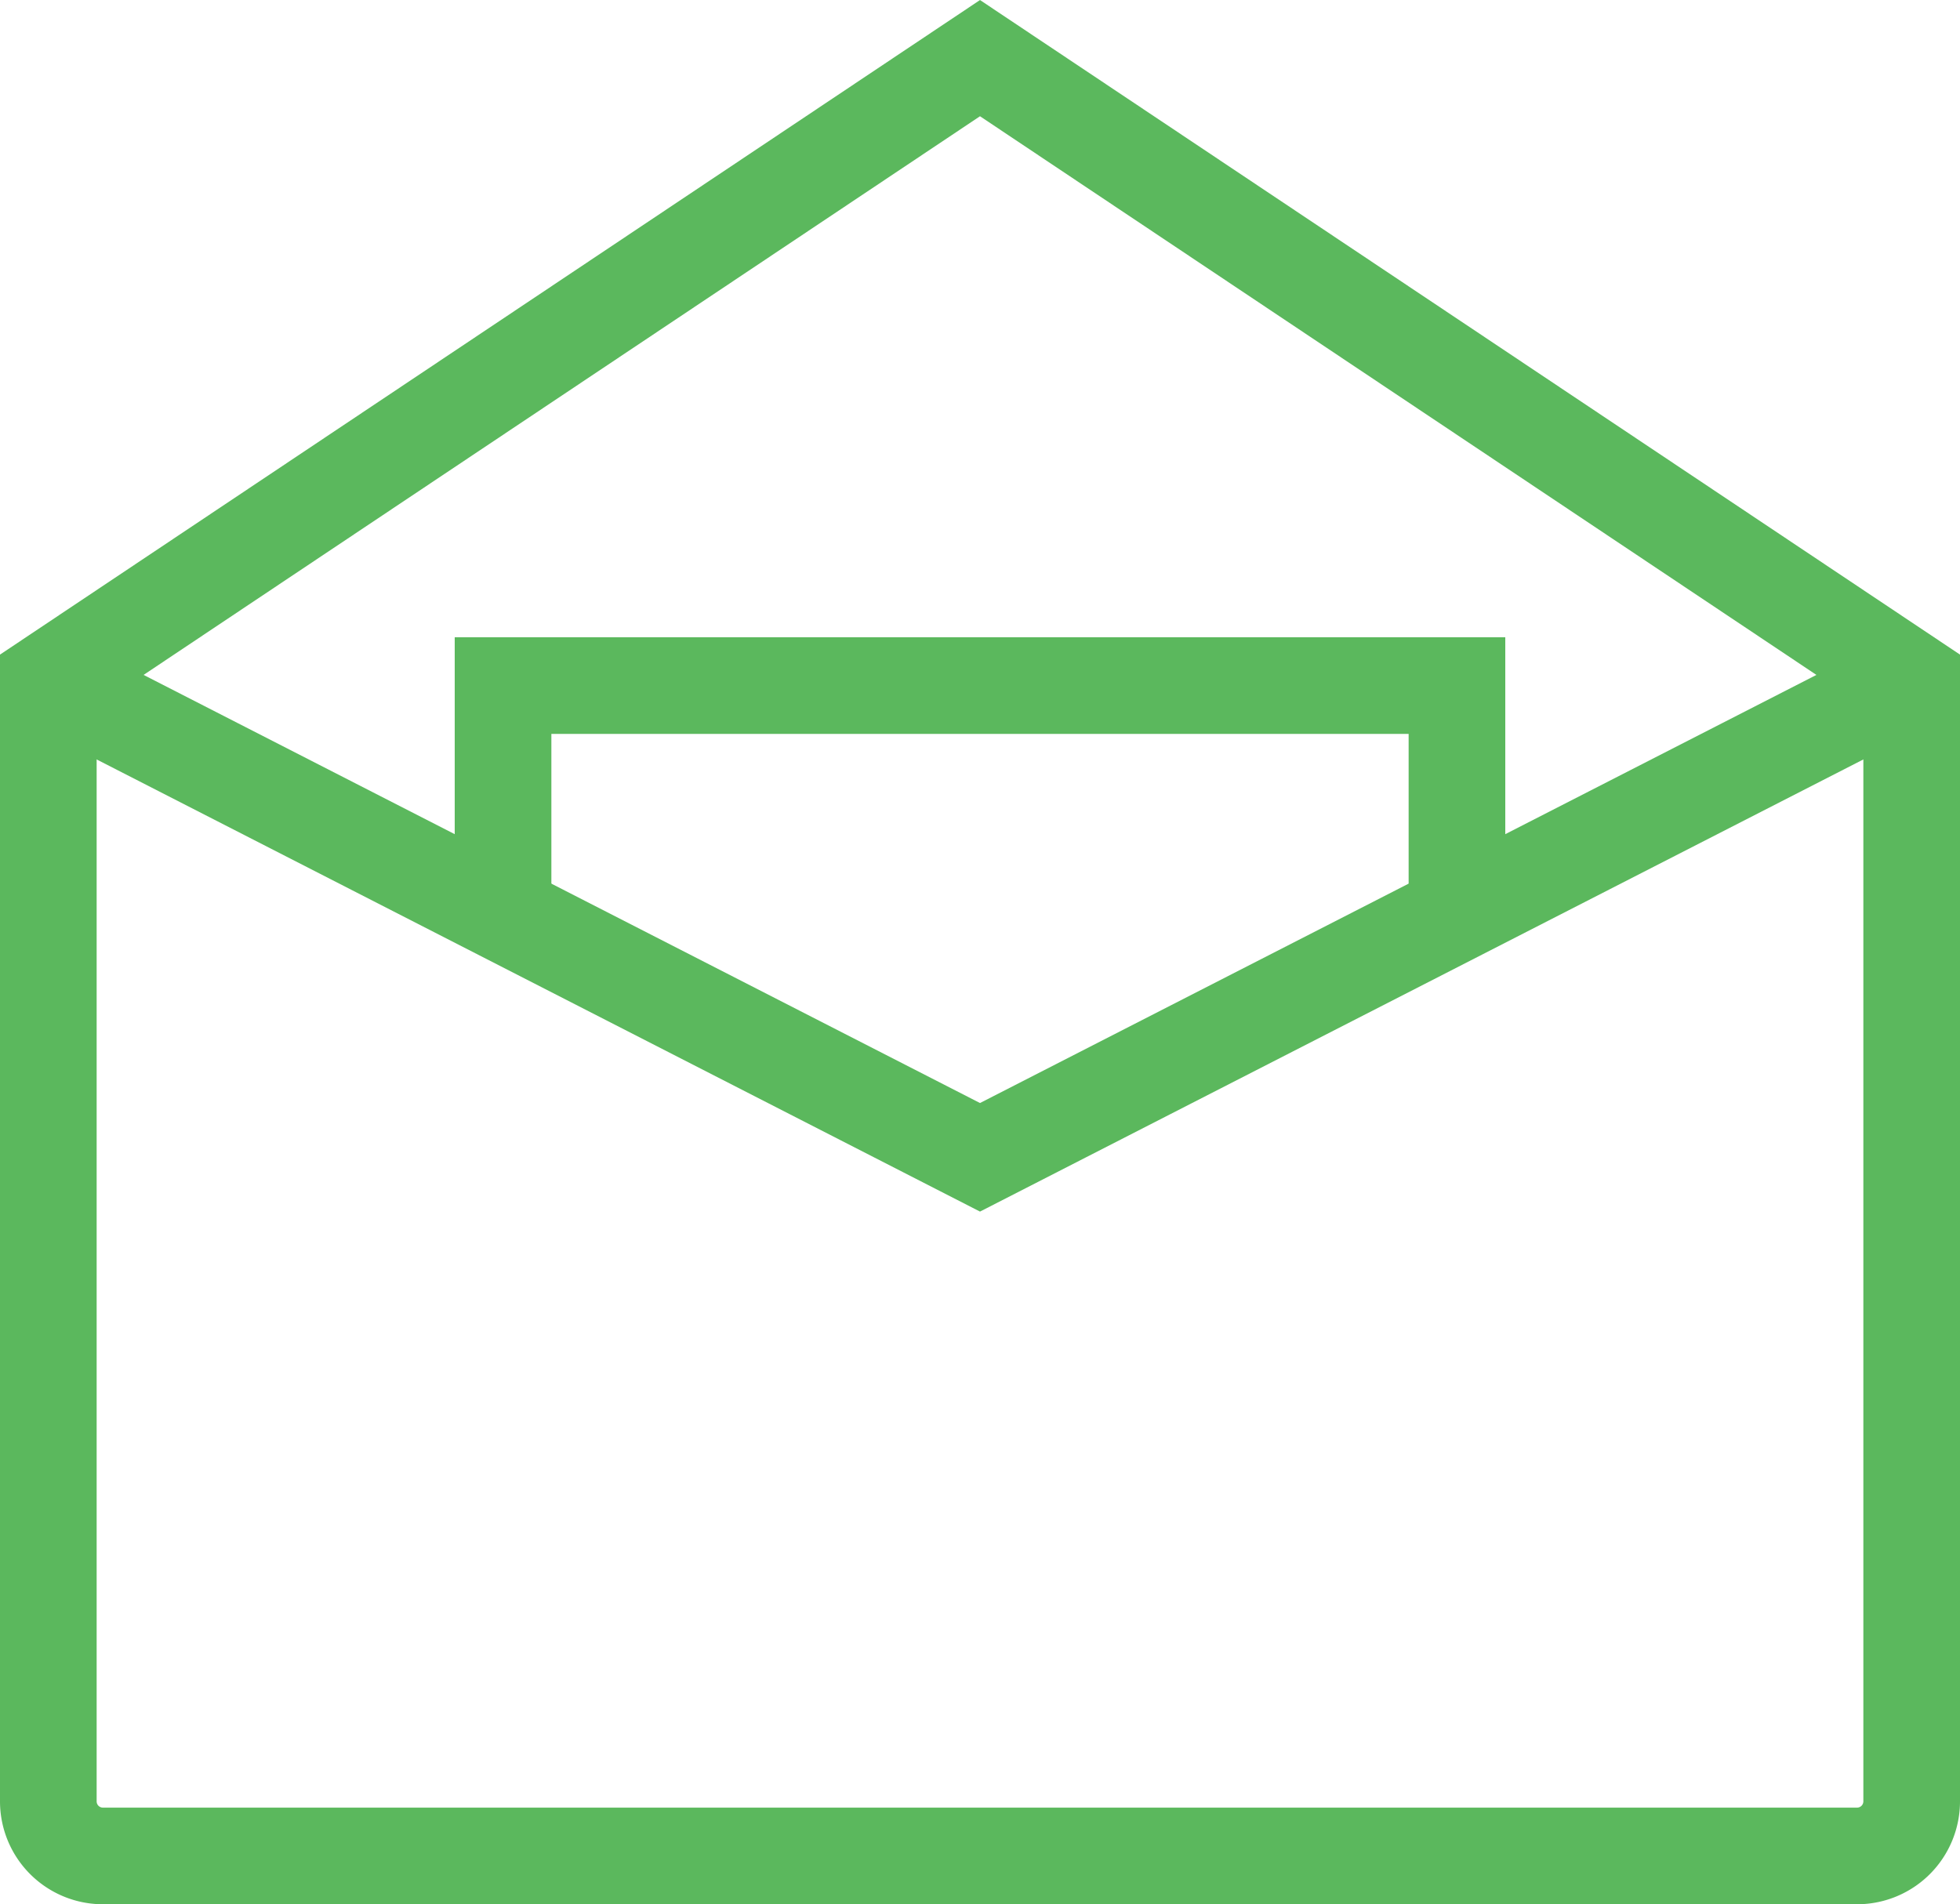 <svg xmlns="http://www.w3.org/2000/svg" viewBox="0 0 121.68 118.24"><defs><style>.cls-1{fill:none;stroke:#5bb85d;stroke-miterlimit:10;stroke-width:6px;}</style></defs><title>email</title><g id="Слой_2" data-name="Слой 2"><g id="Icon_Set" data-name="Icon Set"><polyline class="cls-1" points="118.68 42.25 60.84 71.86 3 42.25"/><path class="cls-1" d="M118.68,42.25,60.84,3.61,3,42.25v69.6a3.39,3.39,0,0,0,3.39,3.39H115.29a3.39,3.39,0,0,0,3.39-3.39Z"/><polyline class="cls-1" points="90.45 56.7 90.45 42.57 31.23 42.57 31.23 56.7"/></g></g></svg>